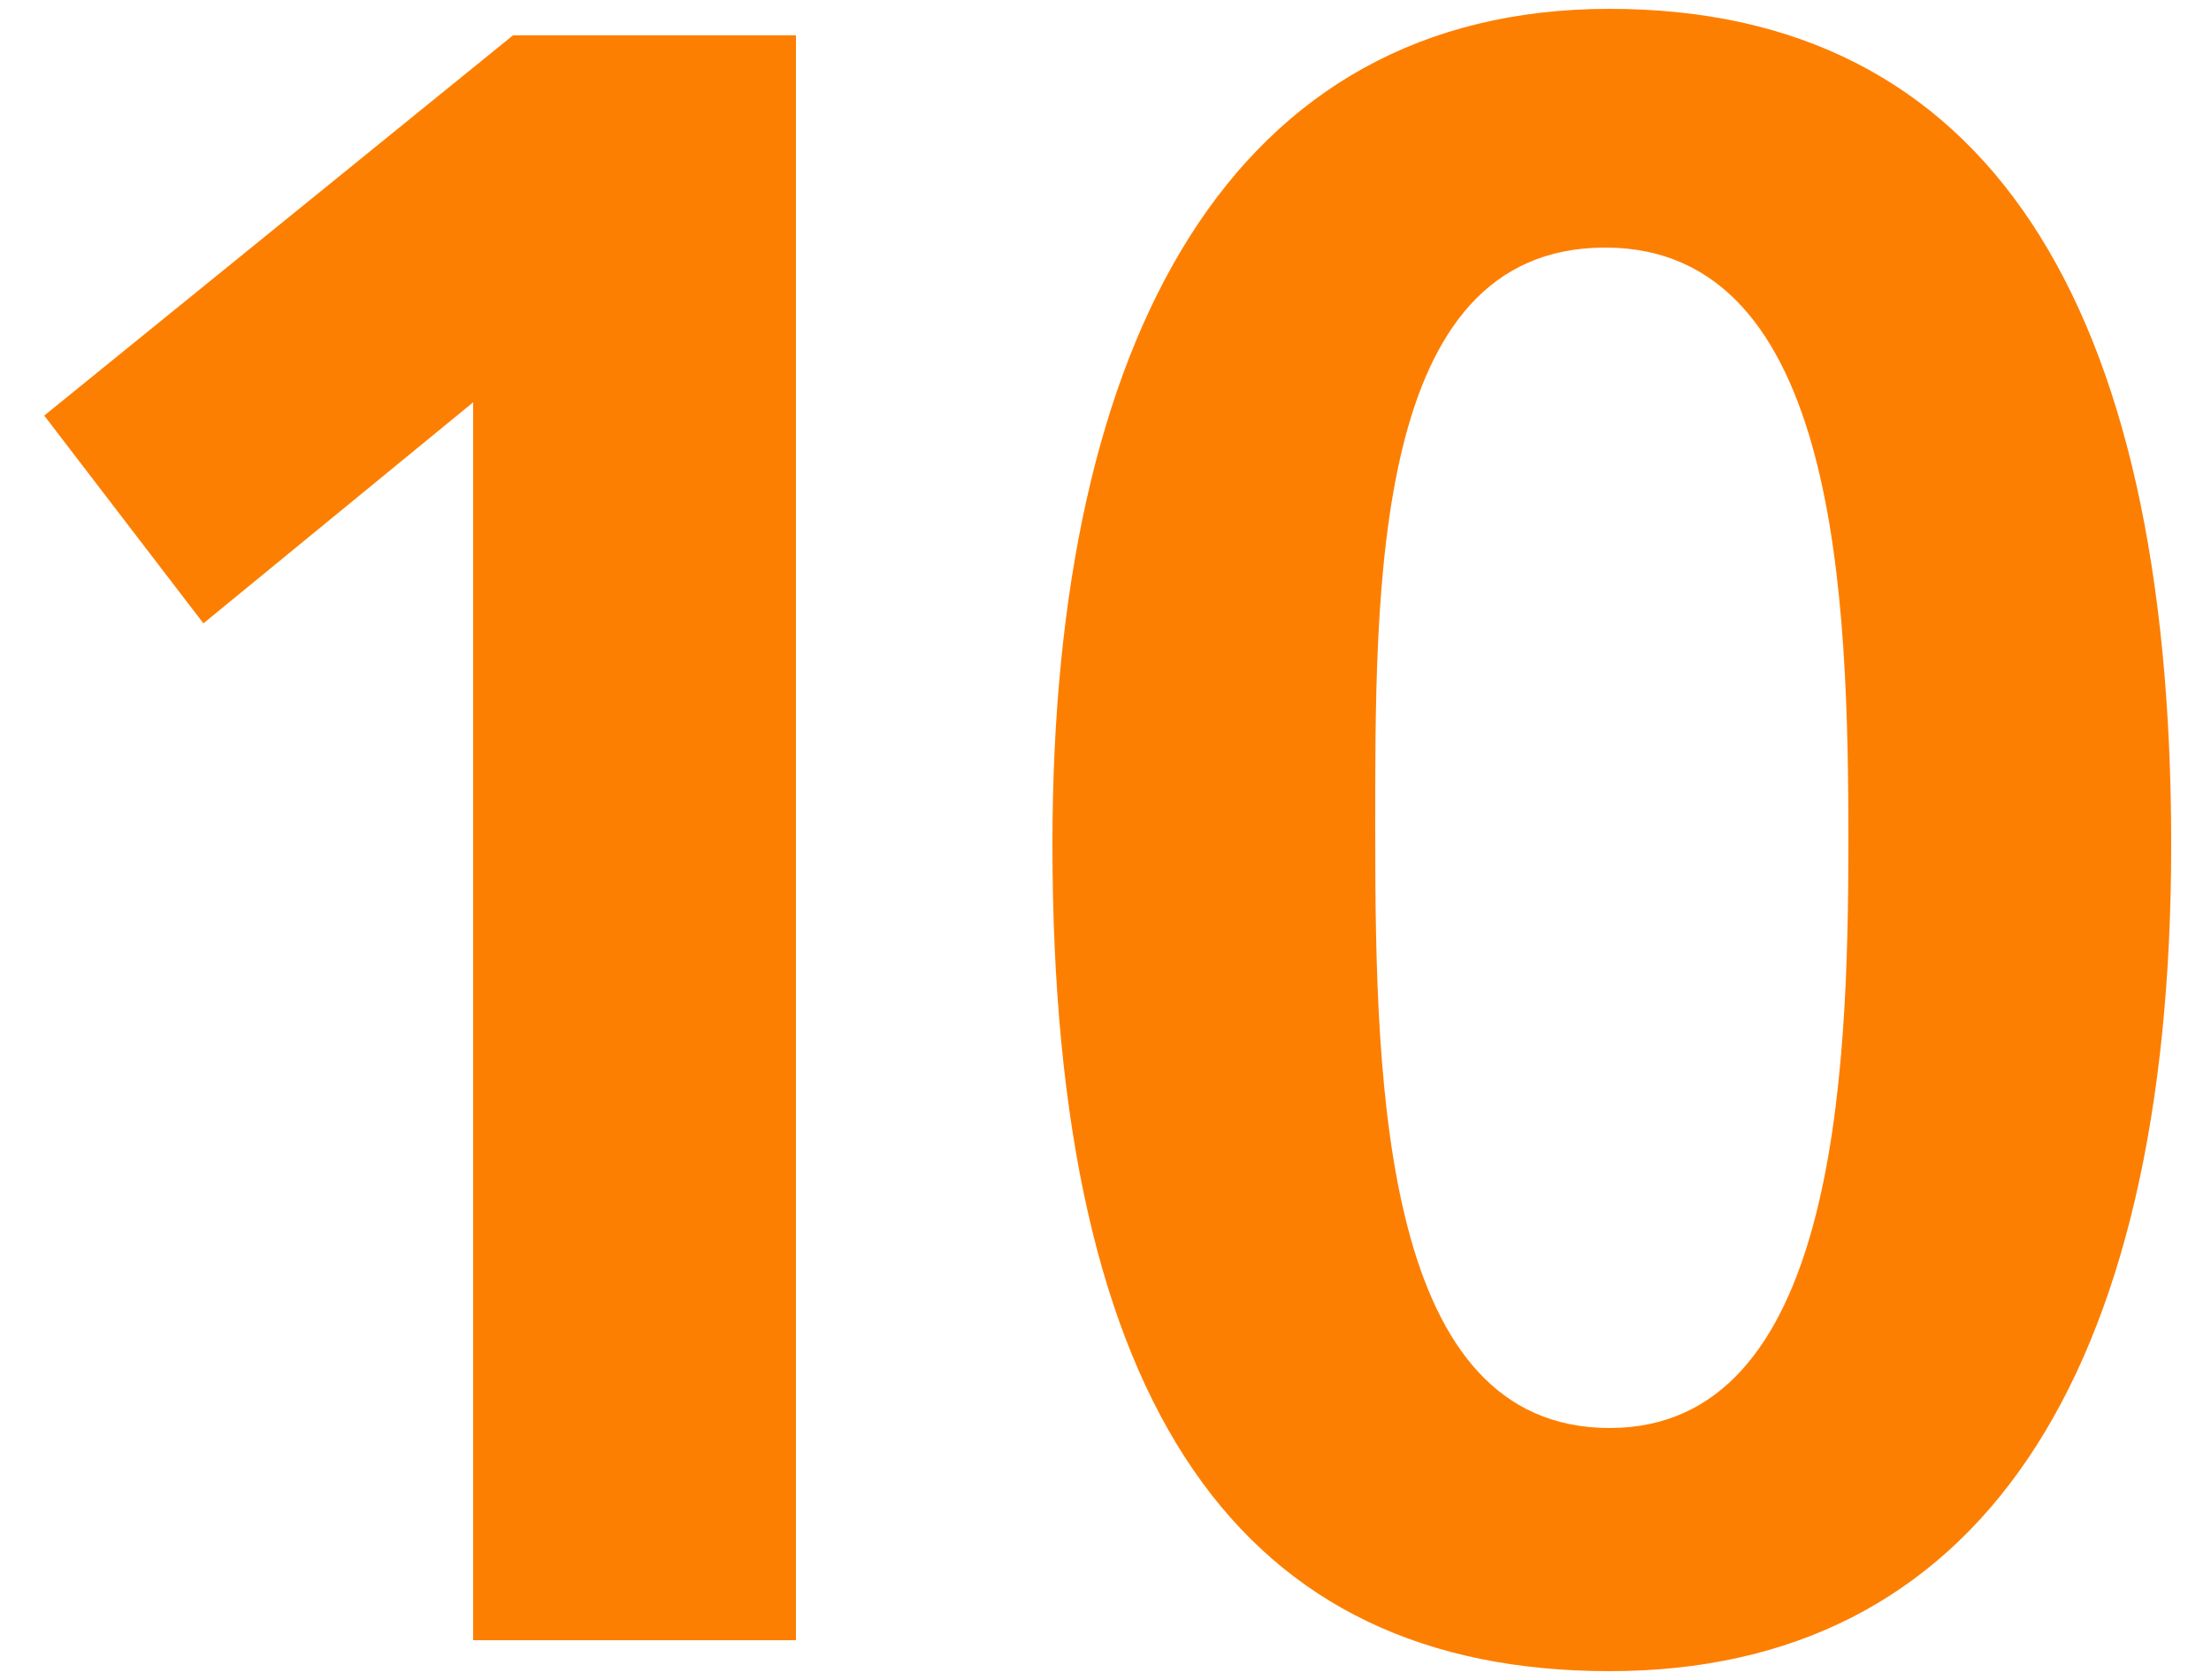 <?xml version="1.0" encoding="UTF-8"?><svg xmlns="http://www.w3.org/2000/svg" width="50" height="38"><path d="M10.7 37.2V9.1l-6.1 5L1 9.4 11.6.8H18v36.3h-7.3Zm13.1-18.1C23.8 7.6 27.9.2 36.4.2s12.7 6.6 12.7 18.9c0 12.1-4.4 18.7-12.7 18.7-8.3 0-12.6-5.9-12.6-18.7Zm18 0c0-5.5-.2-13.5-5.5-13.5s-5.2 7.7-5.2 13.3c0 5.8.2 13.4 5.3 13.4s5.4-7.9 5.4-13.3Z" style="fill:#fd7f01;stroke-width:0"/></svg>